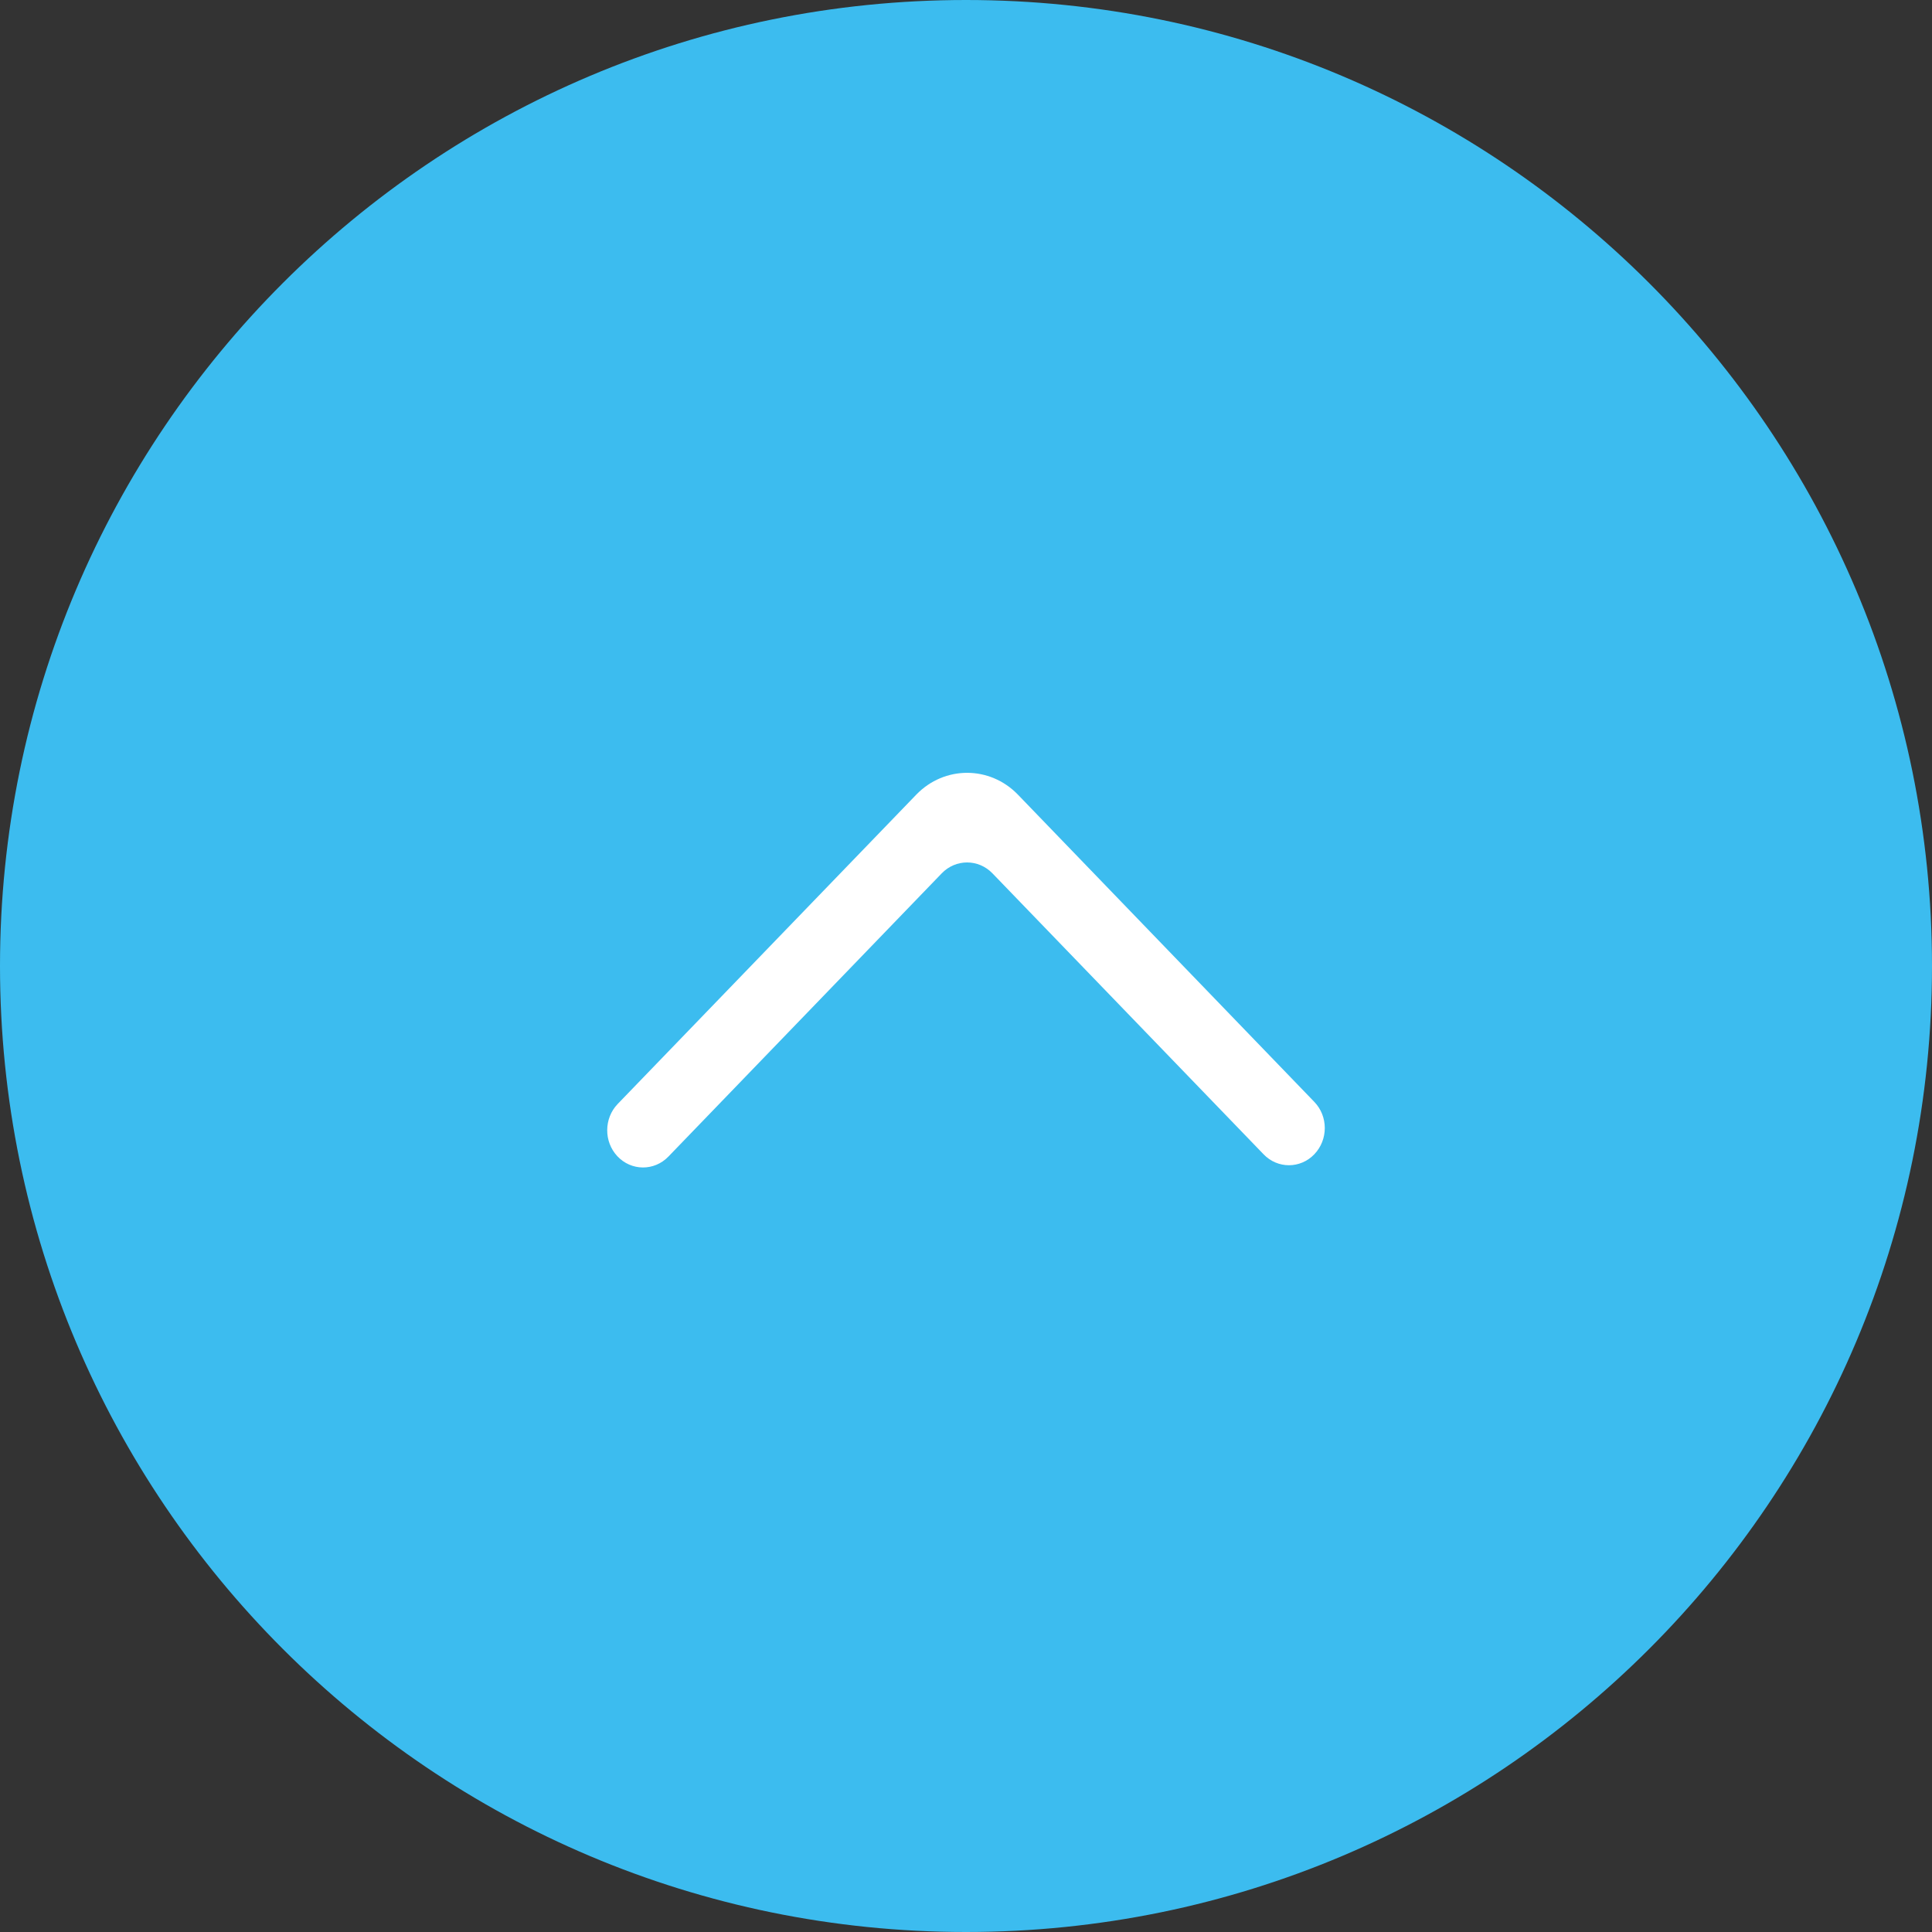 <svg xmlns="http://www.w3.org/2000/svg" width="23" height="23" viewBox="0 0 23 23" fill="none"><rect x="0" y="0" width="23" height="23" fill="#333333" stroke="none"/><path d="M11.5 23C17.851 23 23 17.851 23 11.5C23 5.149 17.851 0 11.5 0C5.149 0 0 5.149 0 11.5C0 17.851 5.149 23 11.5 23Z" fill="#3CBCEF"></path><path fill-rule="evenodd" clip-rule="evenodd" d="M15.646 13.742C15.813 13.569 15.813 13.289 15.646 13.117L12.117 9.459C11.783 9.114 11.243 9.114 10.909 9.459L7.353 13.143C7.189 13.314 7.187 13.591 7.349 13.764C7.515 13.942 7.789 13.943 7.957 13.769L11.211 10.397C11.378 10.224 11.648 10.224 11.815 10.397L15.043 13.742C15.209 13.915 15.48 13.915 15.646 13.742Z" fill="white"></path></svg>